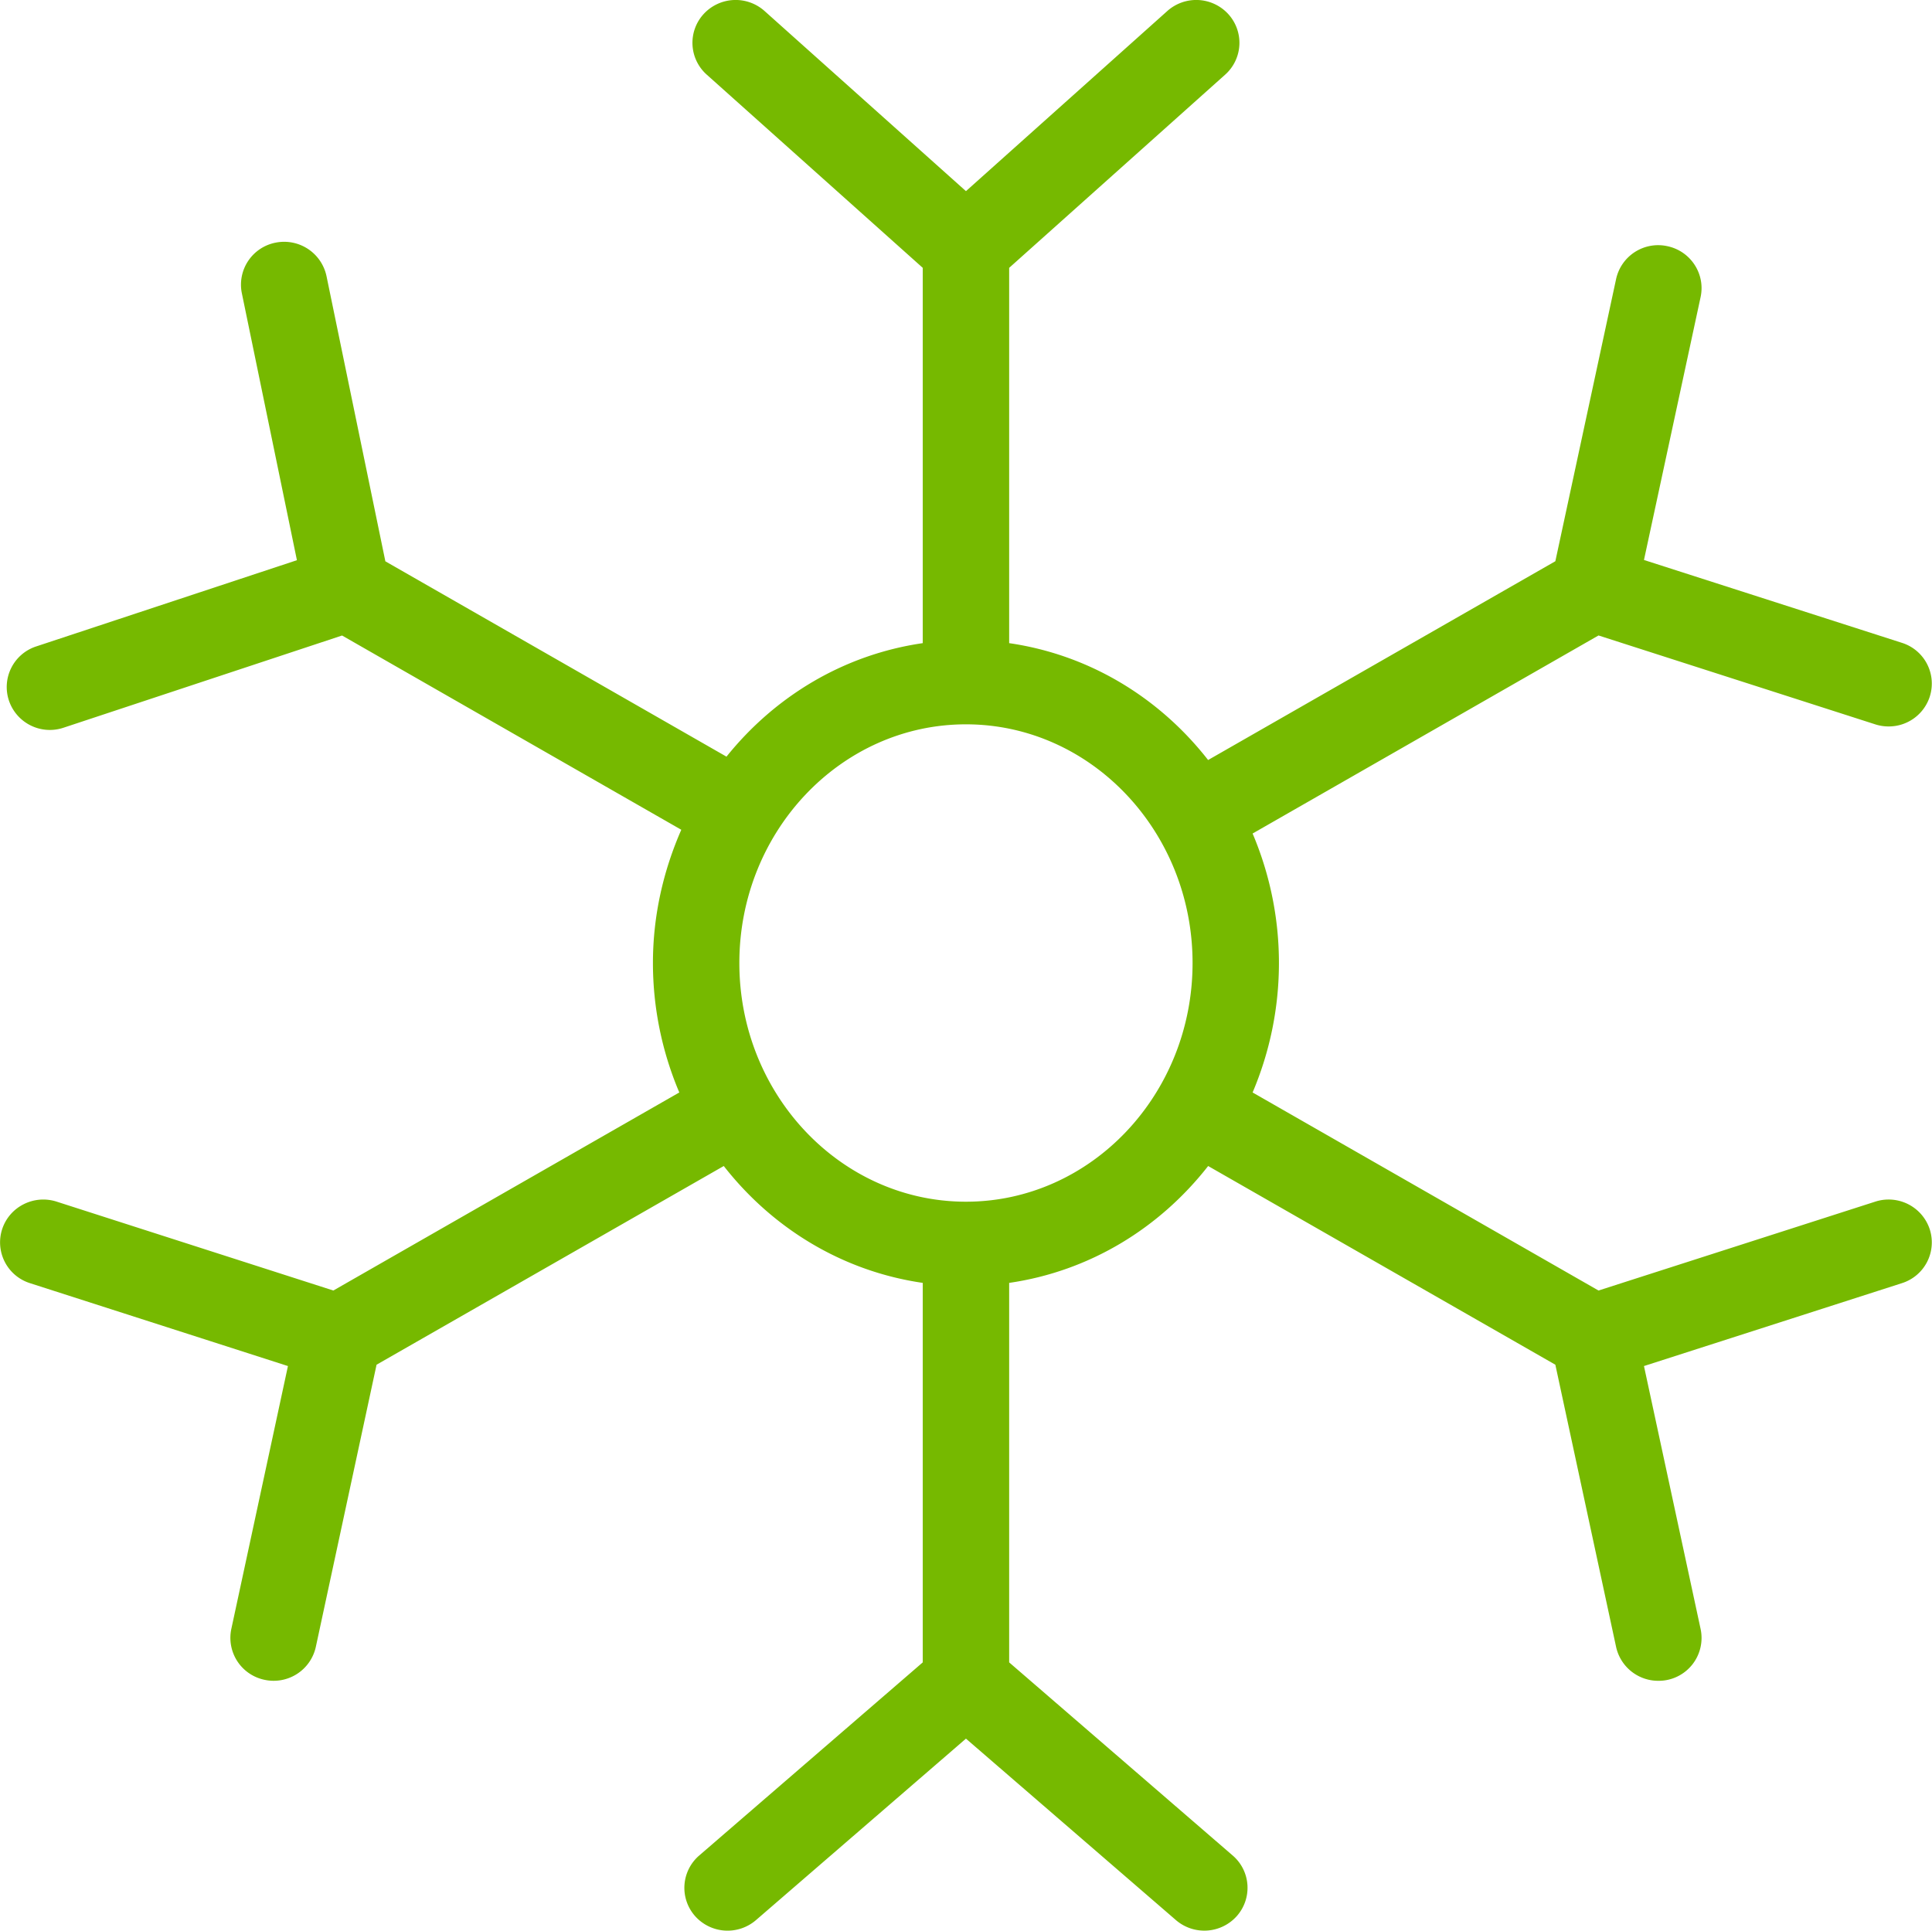 <svg xmlns="http://www.w3.org/2000/svg" preserveAspectRatio="xMidYMid" width="44.76" height="44.74" viewBox="0 0 44.76 44.74"><defs><style>.cls-1{fill:#76b900;fill-rule:evenodd}</style></defs><path d="M43.755 16.832a1 1 0 0 1-.308-.048l-6.413-2.06-8.014 4.589a7.682 7.682 0 0 1 0 6l8.014 4.589 6.413-2.06a1.003 1.003 0 0 1 1.26.639.99.99 0 0 1-.643 1.25l-5.977 1.921 1.312 6.092a.993.993 0 0 1-.981 1.201.999.999 0 0 1-.977-.786l-1.407-6.538-8.044-4.604c-1.13 1.445-2.75 2.438-4.61 2.708v8.793l5.179 4.475c.417.359.46.987.097 1.401a1.008 1.008 0 0 1-1.412.096l-4.865-4.205-4.865 4.205a1.008 1.008 0 0 1-1.413-.096.988.988 0 0 1 .098-1.401l5.179-4.475v-8.793c-1.86-.27-3.48-1.263-4.61-2.708l-8.044 4.604-1.407 6.538a1 1 0 0 1-1.188.763.993.993 0 0 1-.77-1.178l1.312-6.092-5.978-1.921a.991.991 0 0 1-.643-1.25c.17-.521.735-.807 1.261-.639l6.412 2.06 8.015-4.589a7.682 7.682 0 0 1-.611-3c0-1.103.244-2.143.657-3.087l-7.859-4.501-6.452 2.136a1 1 0 0 1-1.266-.628.99.99 0 0 1 .632-1.255l6.04-1.998-1.276-6.186a.992.992 0 0 1 .779-1.171 1.003 1.003 0 0 1 1.182.773l1.364 6.61 7.903 4.526c1.127-1.403 2.721-2.365 4.547-2.63V6.206l-5.005-4.477A.987.987 0 0 1 16.3.327a1.006 1.006 0 0 1 1.414-.071l4.665 4.173L27.043.256a1.006 1.006 0 0 1 1.414.071.988.988 0 0 1-.072 1.402L23.38 6.206v8.696c1.86.27 3.48 1.263 4.609 2.708l8.045-4.606 1.407-6.537a.997.997 0 0 1 1.188-.763c.54.114.885.642.77 1.179l-1.312 6.092 5.977 1.92a.99.99 0 0 1 .643 1.25.998.998 0 0 1-.952.687zm-21.376-.049c-2.895 0-5.25 2.481-5.25 5.53 0 3.05 2.355 5.531 5.25 5.531s5.25-2.481 5.25-5.531c0-3.049-2.355-5.53-5.25-5.53z" class="cls-1"/></svg>